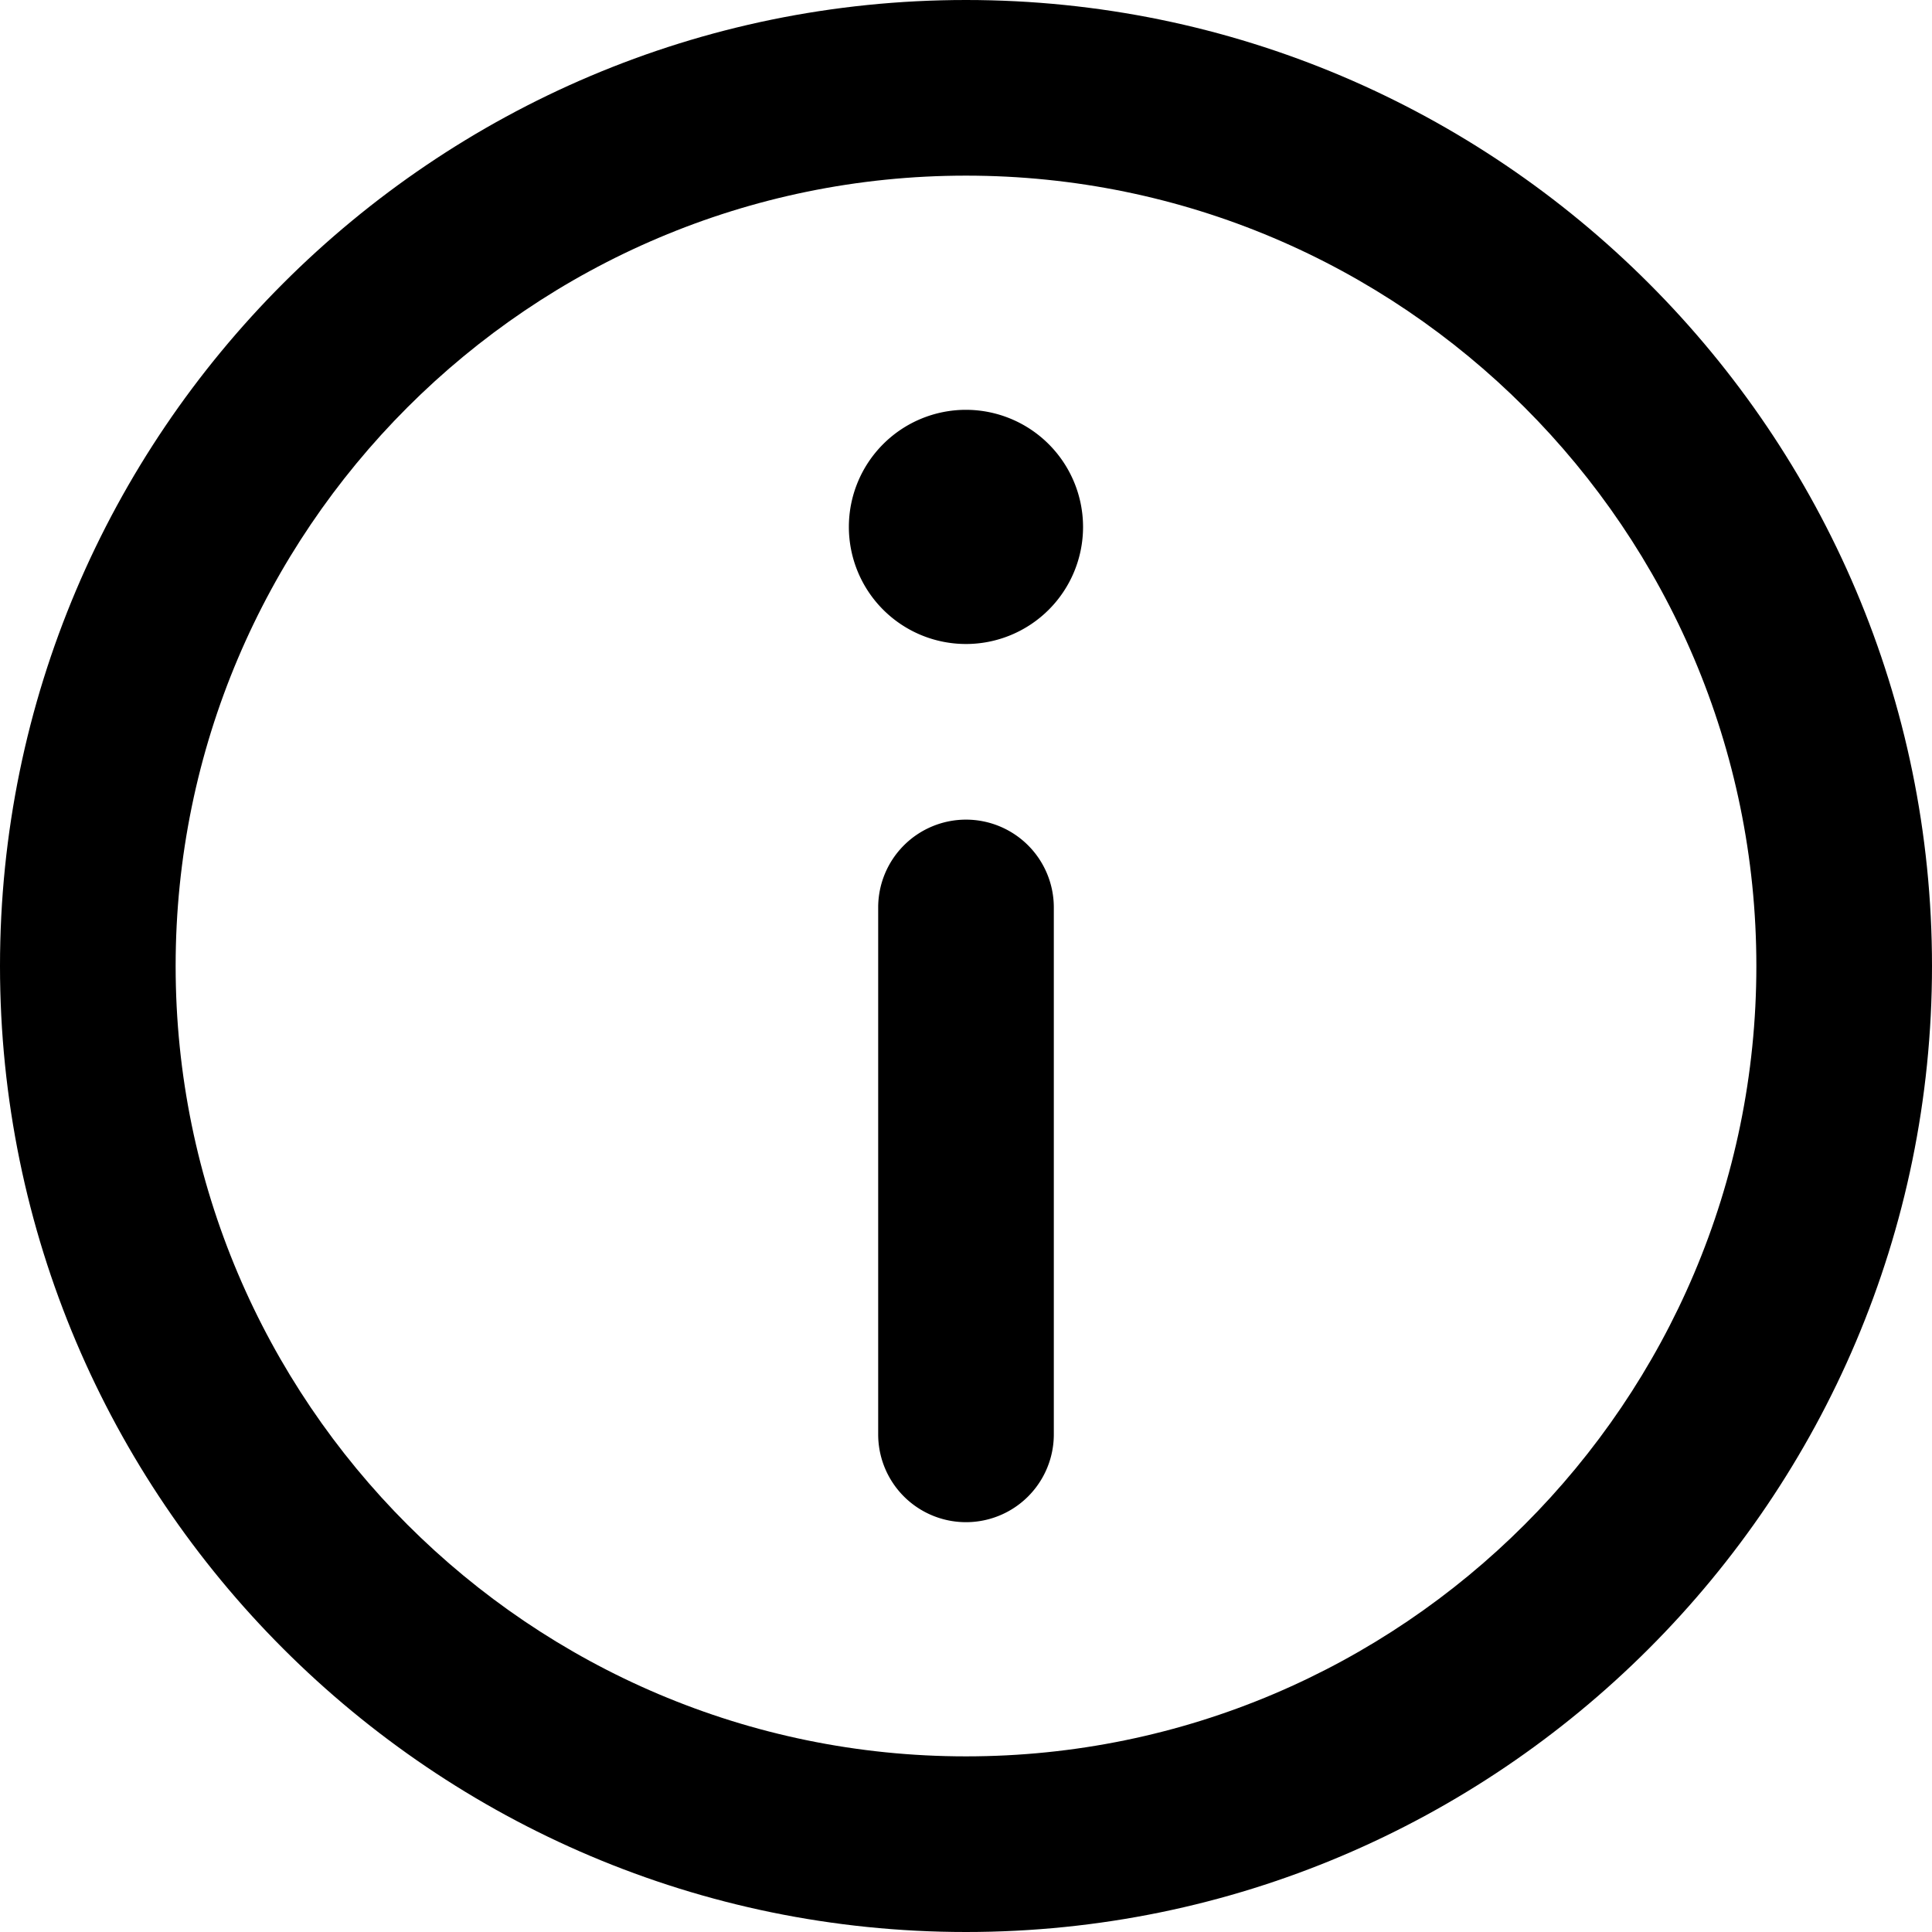 <?xml version="1.0" encoding="UTF-8"?> <svg xmlns="http://www.w3.org/2000/svg" viewBox="0 0 330 330"> <title>info</title> <g id="Слой_2" data-name="Слой 2"> <g id="Capa_1" data-name="Capa 1"> <path d="M165,0C74.019,0,0,74.02,0,165.001S74.019,330,165,330s165-74.018,165-164.999S255.981,0,165,0Zm0,300C90.56,300,30,239.44,30,165.001S90.56,30,165,30,300,90.562,300,165.001,239.439,300,165,300Z"></path> <path d="M164.998,70a20,20,0,1,0,19.996,20.009A20.025,20.025,0,0,0,164.998,70Z"></path> <path d="M165,140a15,15,0,0,0-15,15v90a15,15,0,0,0,30,0V155A15,15,0,0,0,165,140Z"></path> </g> </g> </svg> 